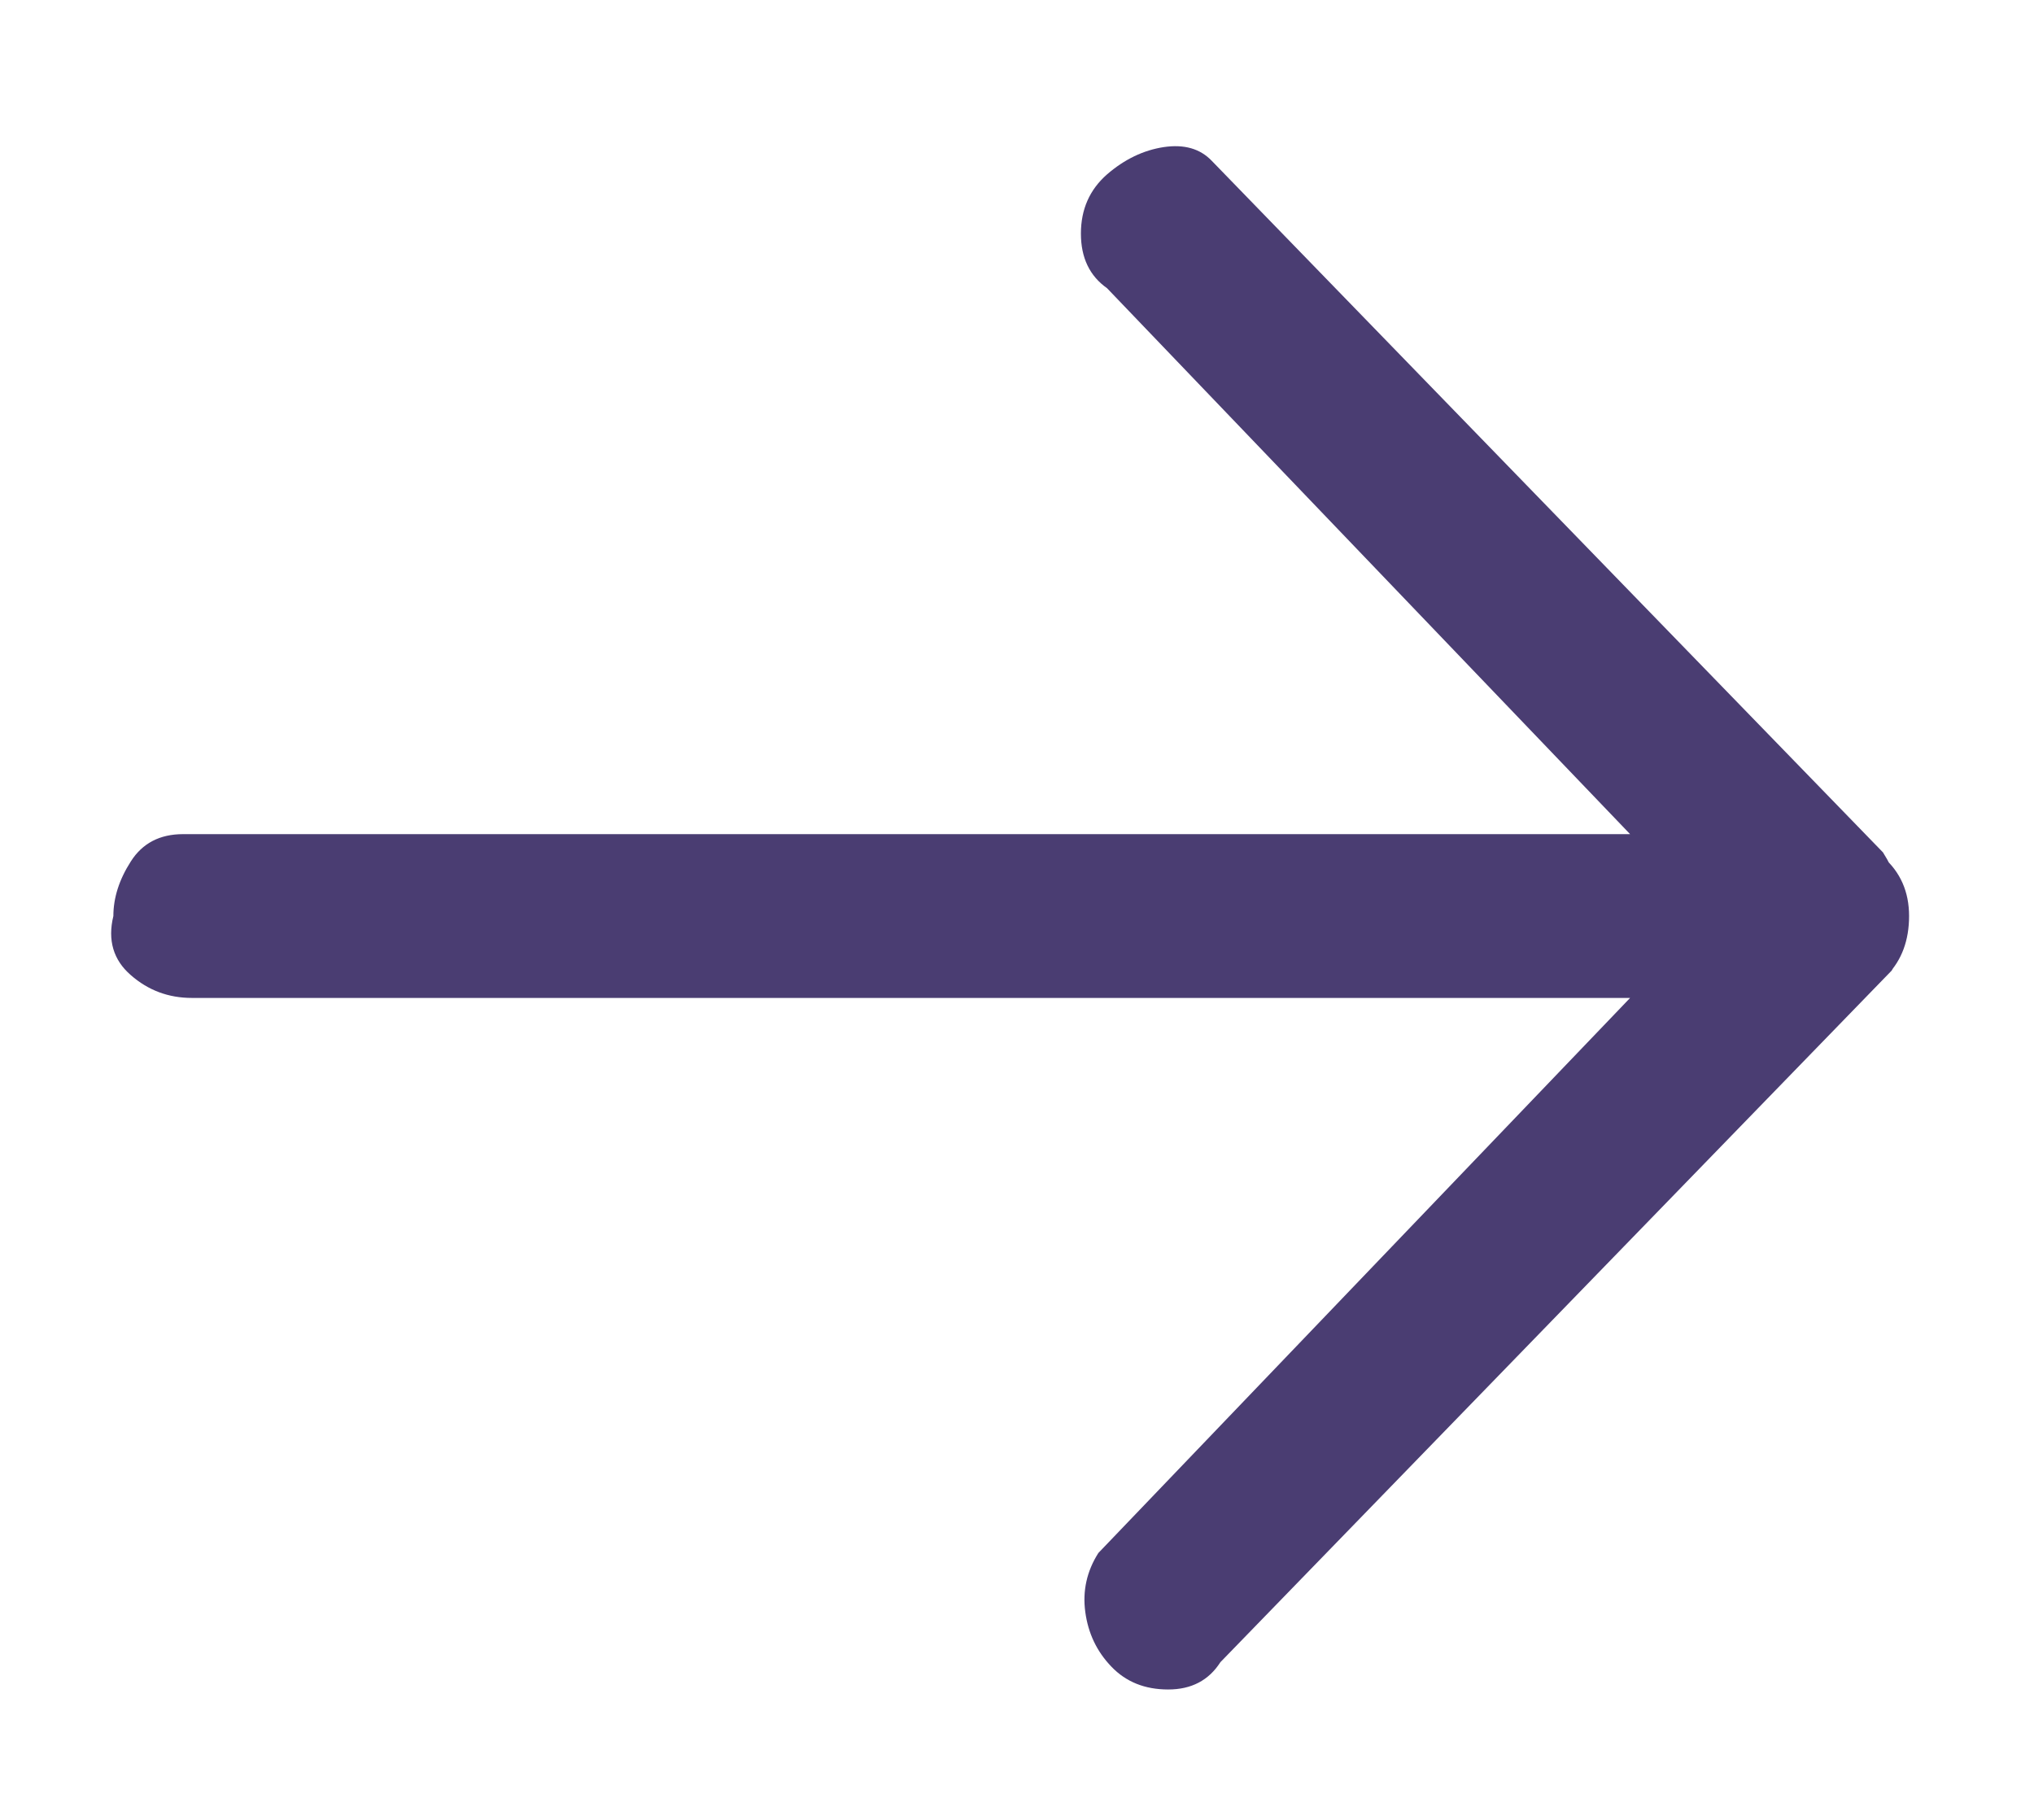 <svg width="19" height="17" viewBox="0 0 19 17" fill="none" xmlns="http://www.w3.org/2000/svg">
<path d="M1.059 8.557C1.059 8.387 1.113 8.217 1.222 8.047C1.33 7.877 1.493 7.792 1.71 7.792H17.019C17.236 7.792 17.426 7.863 17.589 8.004C17.752 8.146 17.833 8.33 17.833 8.557C17.833 8.783 17.765 8.968 17.629 9.109C17.494 9.251 17.344 9.322 17.181 9.322H1.792C1.574 9.322 1.384 9.251 1.222 9.109C1.059 8.968 1.004 8.783 1.059 8.557ZM10.341 2.692C10.179 2.578 10.097 2.408 10.097 2.182C10.097 1.955 10.179 1.771 10.341 1.629C10.504 1.488 10.681 1.403 10.871 1.374C11.061 1.346 11.21 1.388 11.319 1.502L17.589 7.962C17.697 8.132 17.765 8.316 17.792 8.514C17.819 8.713 17.779 8.897 17.67 9.067L11.4 15.527C11.291 15.697 11.129 15.782 10.912 15.782C10.694 15.782 10.518 15.711 10.382 15.569C10.246 15.428 10.165 15.258 10.138 15.059C10.111 14.861 10.152 14.677 10.26 14.507L15.96 8.557L10.341 2.692Z" fill="#4A3D72"/>
</svg>
